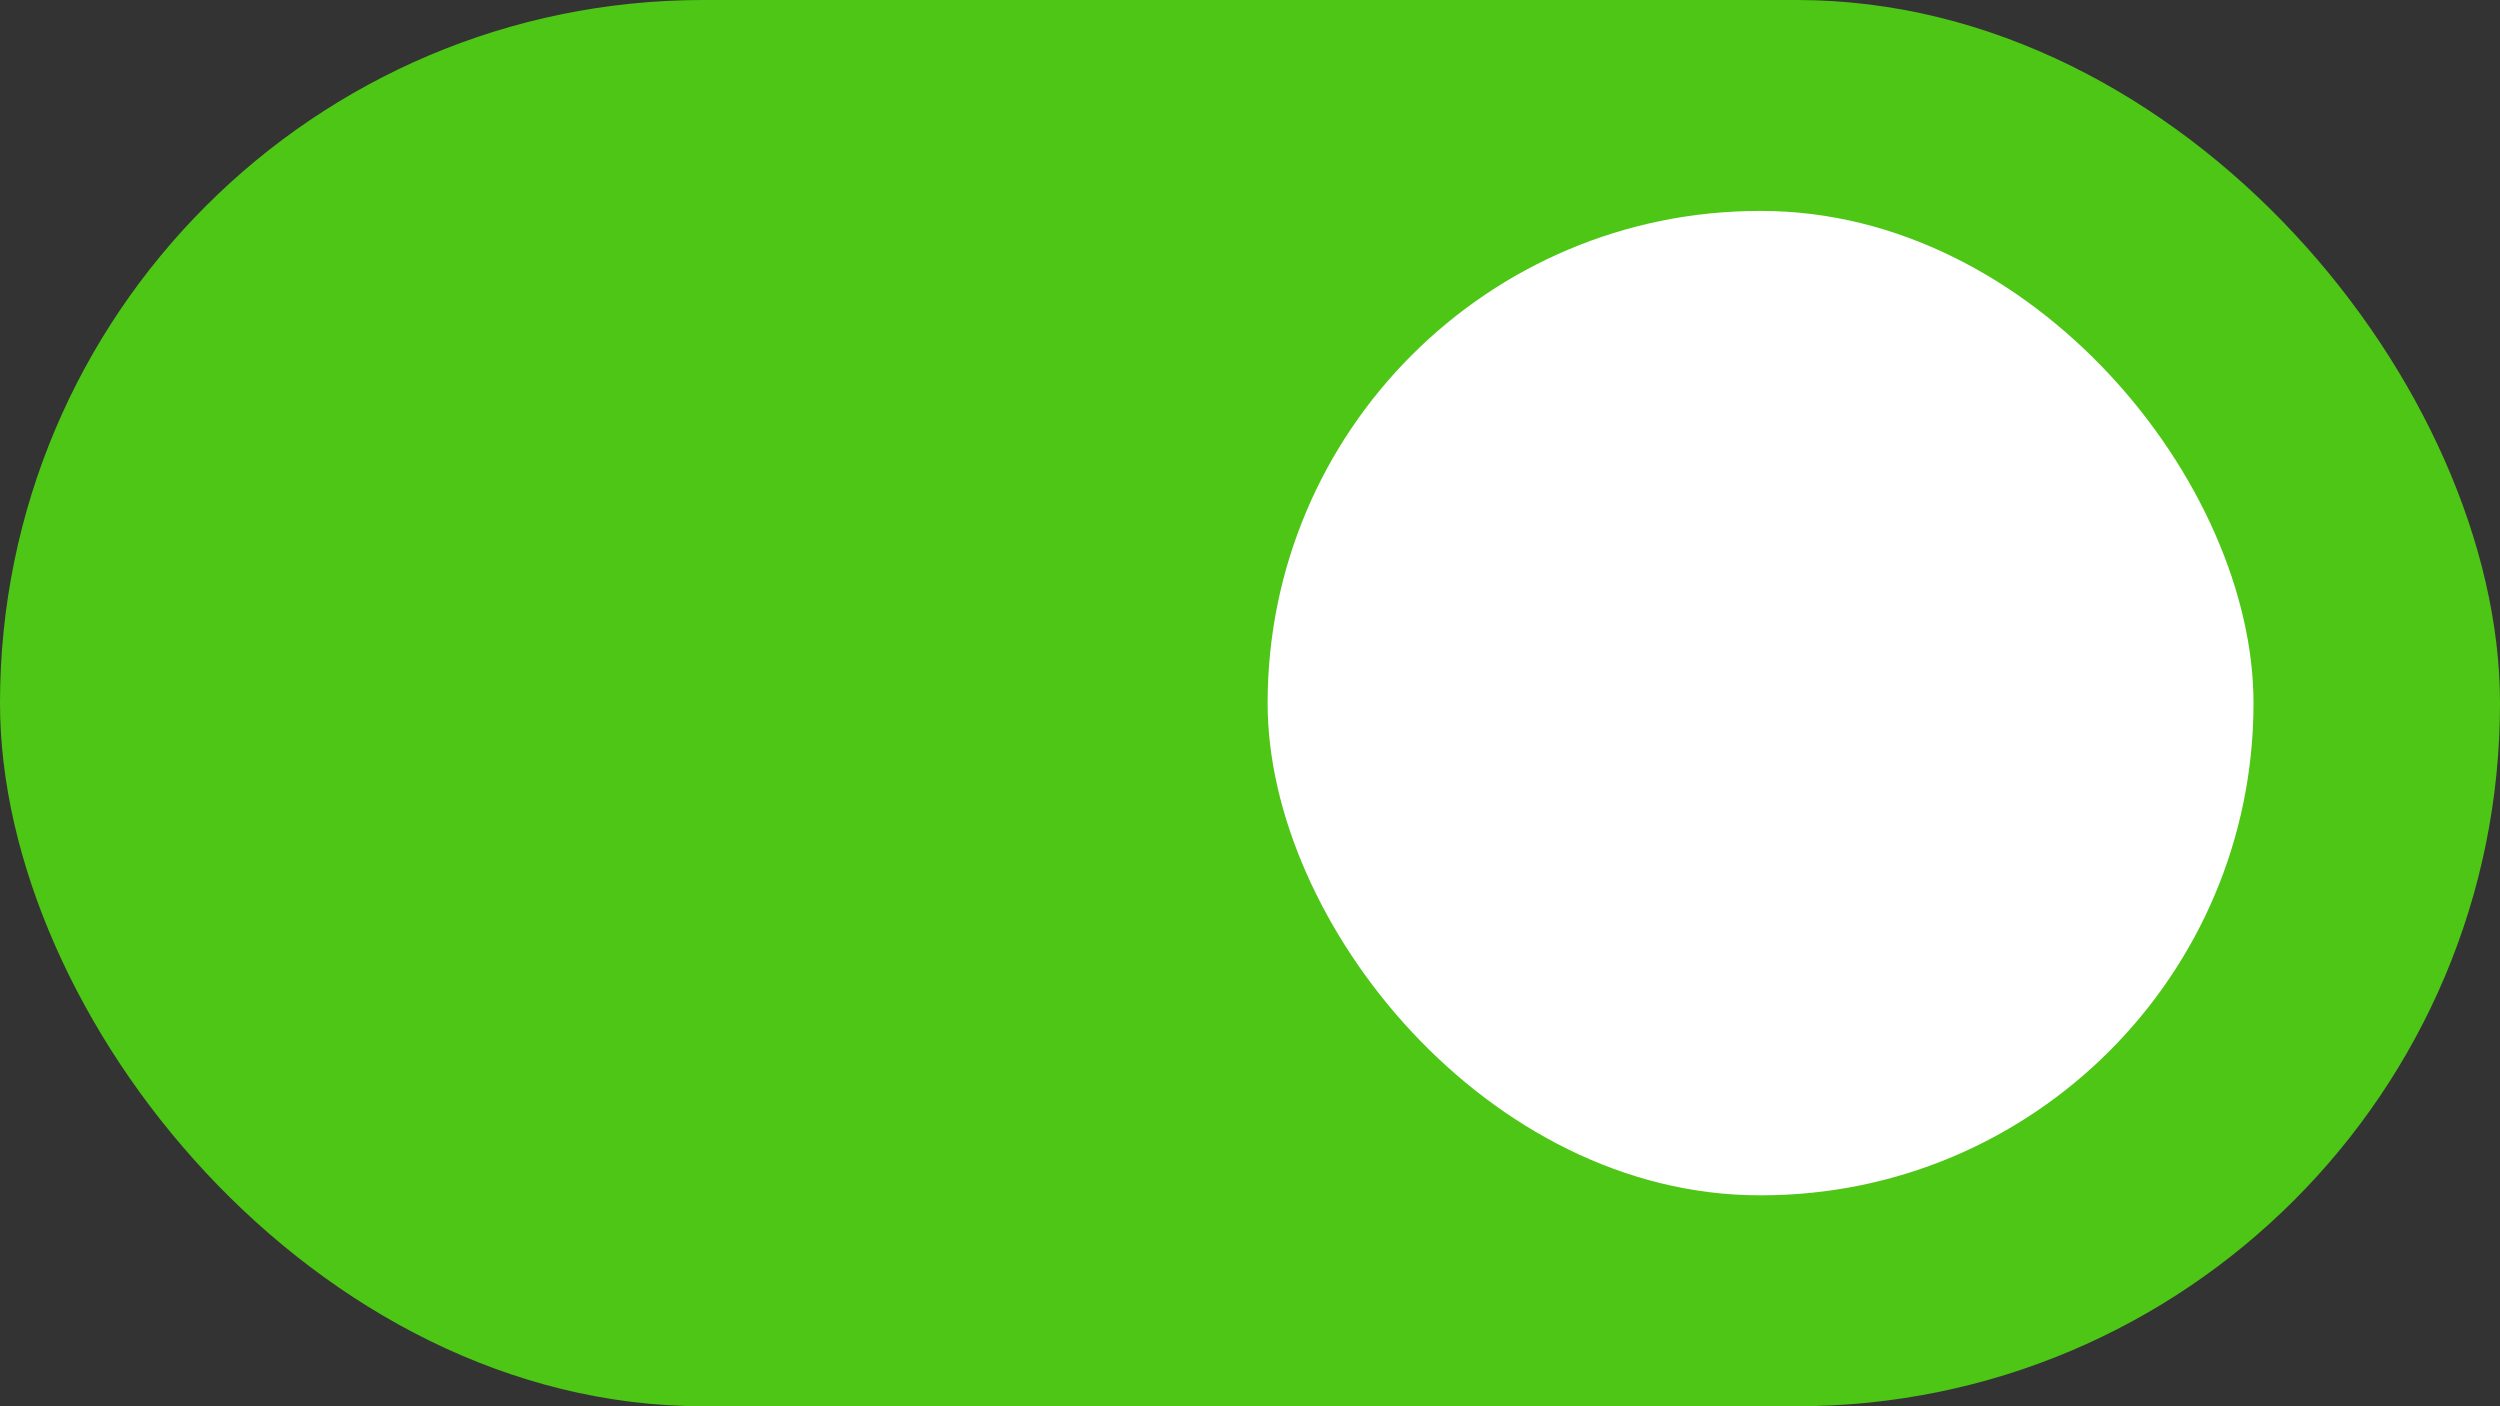 <?xml version="1.0" encoding="UTF-8"?> <svg xmlns="http://www.w3.org/2000/svg" width="64" height="36" viewBox="0 0 64 36" fill="none"><rect x="0" y="0" width="64" height="36" fill="#333333" stroke="none"/> <rect width="64" height="36" rx="18" fill="#4EC616"></rect> <rect x="32.451" y="5.4" width="25.239" height="25.2" rx="12.6" fill="white"></rect> </svg> 